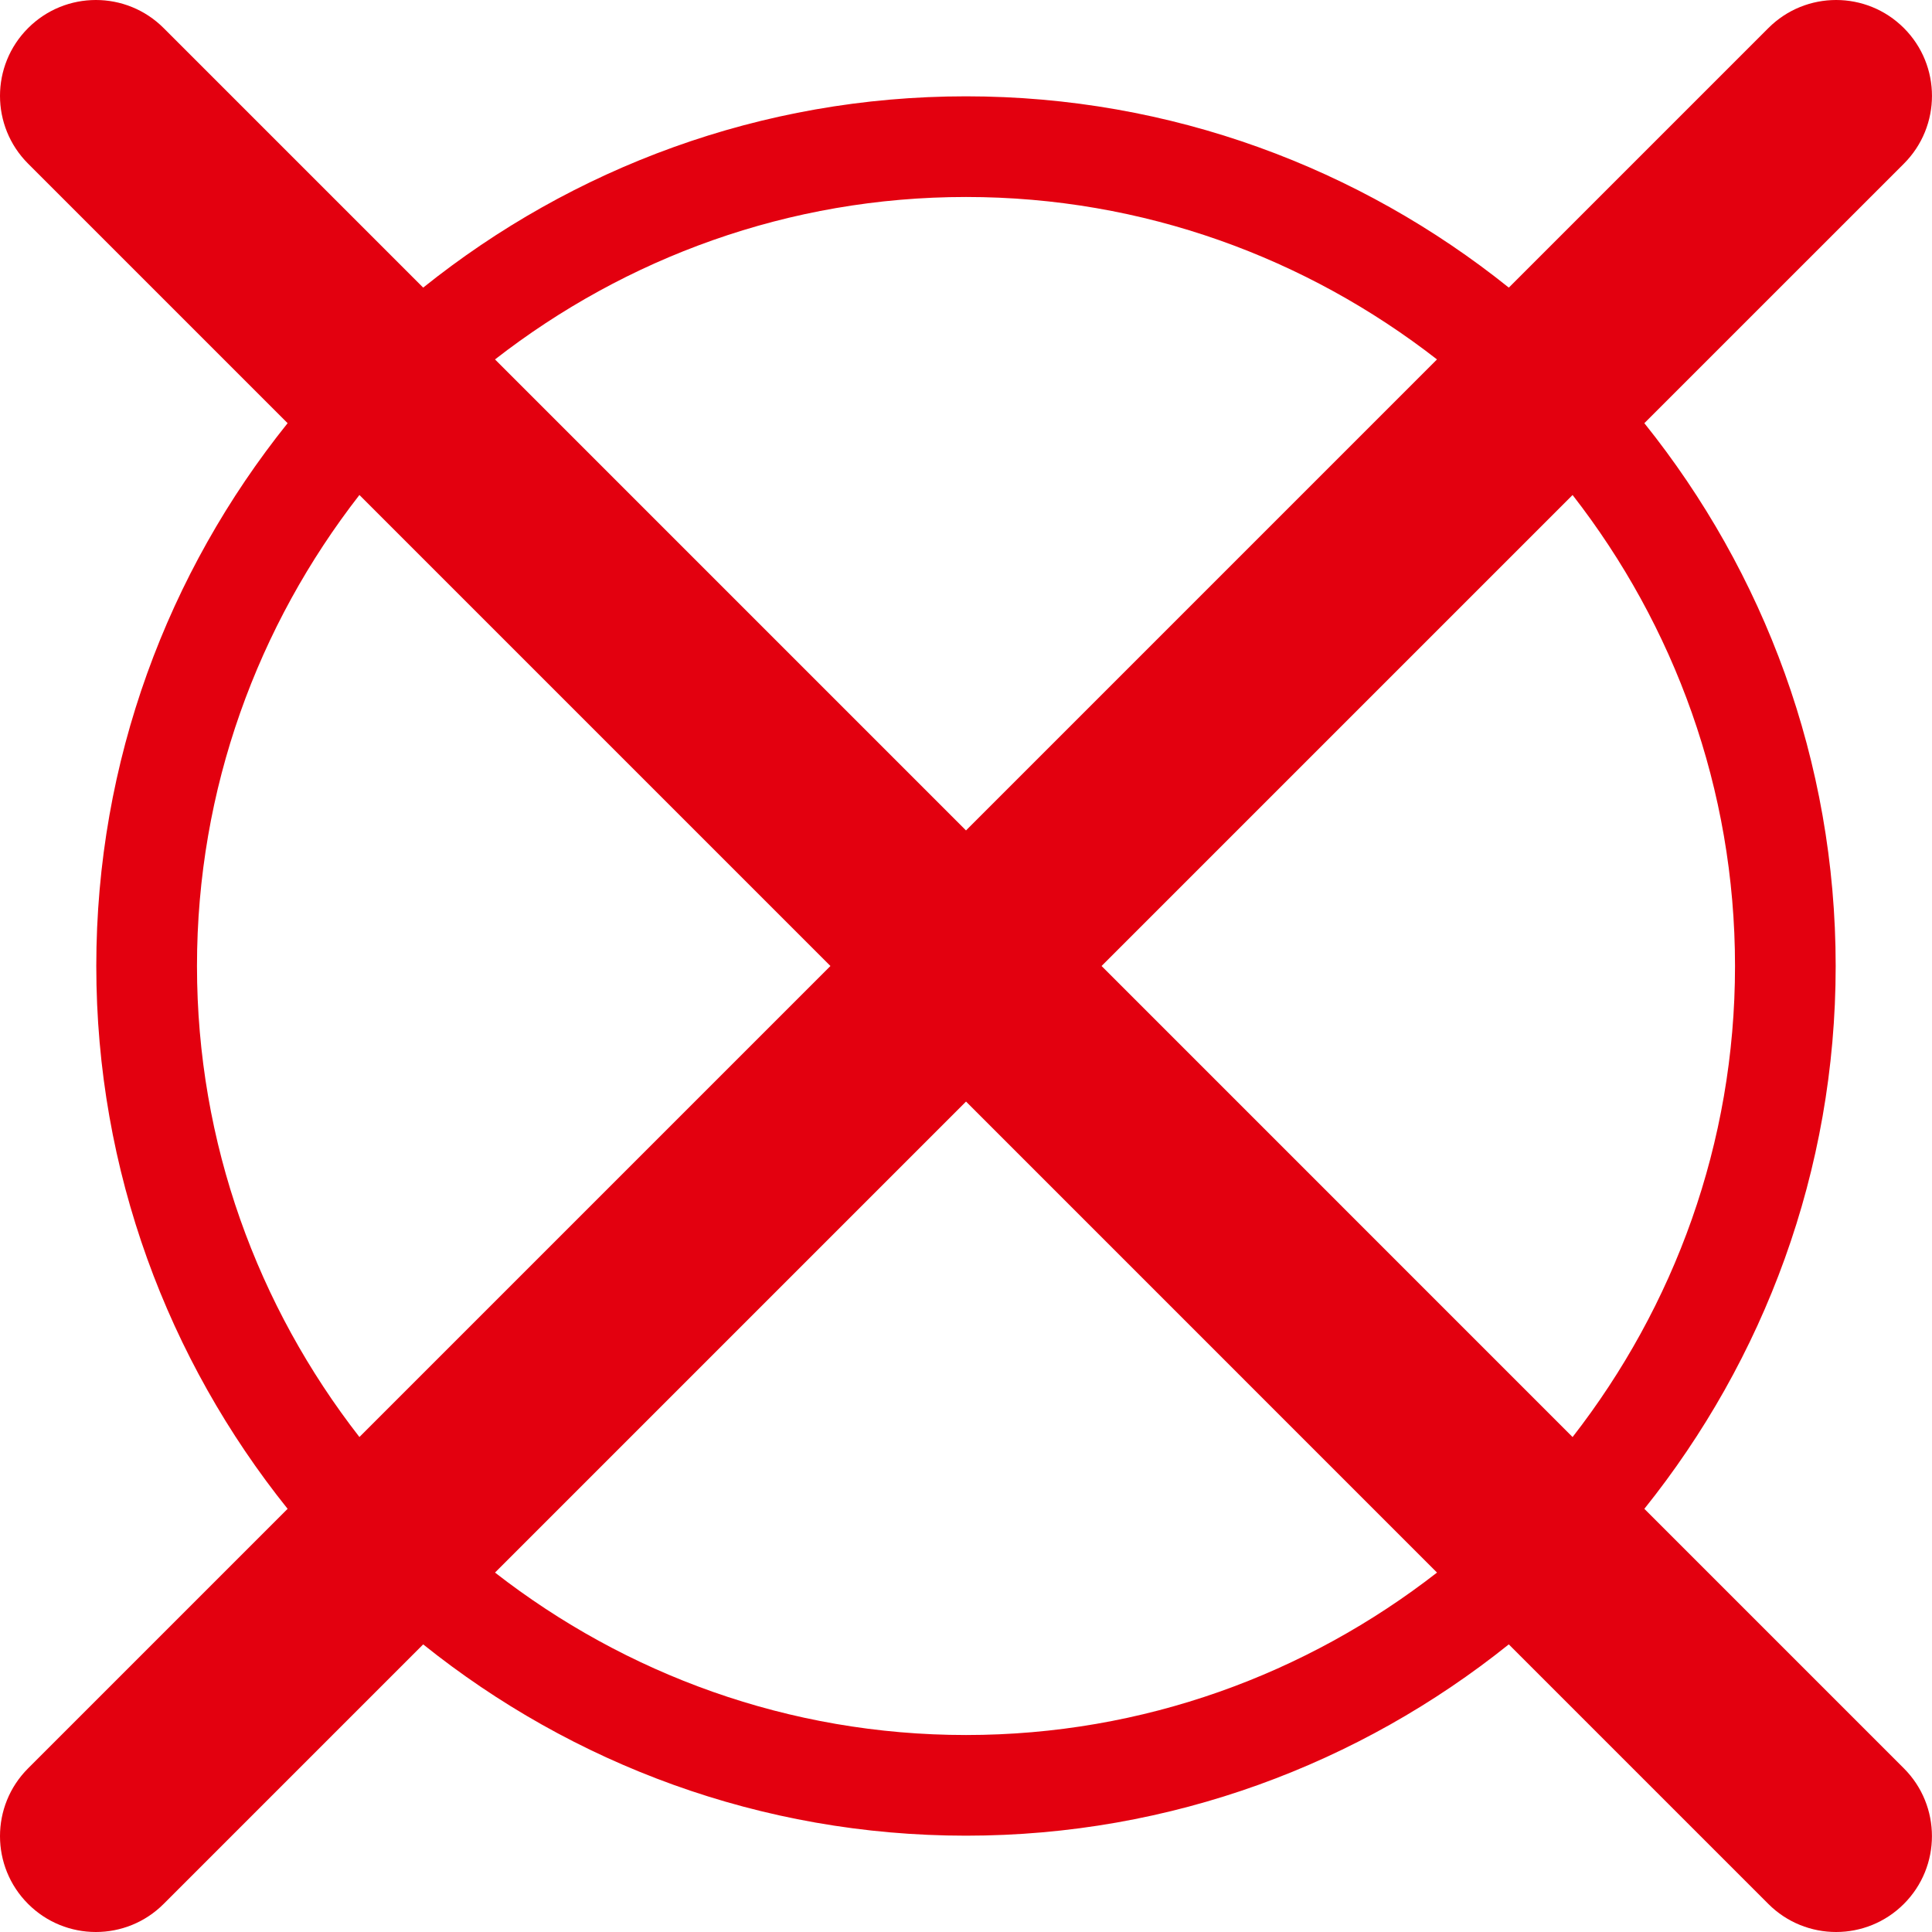 <?xml version="1.0" encoding="utf-8"?>
<!-- Generator: Adobe Illustrator 27.0.1, SVG Export Plug-In . SVG Version: 6.00 Build 0)  -->
<svg version="1.1" id="Ebene_1" xmlns="http://www.w3.org/2000/svg" xmlns:xlink="http://www.w3.org/1999/xlink" x="0px" y="0px"
	 viewBox="0 0 60.456 60.456" style="enable-background:new 0 0 60.456 60.456;" xml:space="preserve">
<style type="text/css">
	.st0{fill:#E3000F;}
</style>
<g>
	<path class="st0" d="M59.577,5.121c1.171-1.172,1.171-3.071,0-4.242
		c-1.171-1.172-3.072-1.172-4.242,0L47.214,9
		C42.553,5.264,36.652,3.014,30.228,3.014s-12.325,2.25-16.986,5.986L5.121,0.879
		c-1.171-1.172-3.071-1.172-4.242,0c-1.172,1.171-1.172,3.071,0,4.242L9,13.242
		c-3.737,4.66-5.987,10.561-5.987,16.986c0,6.424,2.25,12.325,5.987,16.986
		l-8.121,8.121c-1.172,1.171-1.172,3.071,0,4.242
		C1.464,60.163,2.232,60.456,3,60.456s1.536-0.293,2.121-0.879l8.121-8.121
		c4.66,3.736,10.562,5.986,16.986,5.986s12.325-2.25,16.985-5.986l8.121,8.121
		c0.585,0.586,1.354,0.879,2.121,0.879s1.536-0.293,2.121-0.879
		c1.171-1.171,1.171-3.071,0-4.242l-8.121-8.121
		c3.736-4.66,5.987-10.562,5.987-16.986c0-6.424-2.25-12.326-5.987-16.986
		L59.577,5.121L59.577,5.121z M15.49,49.209l14.739-14.739l14.738,14.739
		c-4.077,3.173-9.184,5.083-14.738,5.083C24.674,54.292,19.567,52.382,15.49,49.209
		L15.49,49.209z M25.986,30.228L11.247,44.967
		c-3.174-4.077-5.083-9.184-5.083-14.739c0-5.555,1.91-10.661,5.083-14.739
		L25.986,30.228L25.986,30.228z M44.966,11.247L30.228,25.986L15.49,11.247
		c4.077-3.173,9.184-5.083,14.739-5.083C35.783,6.164,40.889,8.074,44.966,11.247
		L44.966,11.247z M49.209,15.49c3.173,4.077,5.083,9.184,5.083,14.739
		c0,5.554-1.91,10.661-5.083,14.739L34.47,30.228L49.209,15.49L49.209,15.49z"/>
</g>
</svg>
